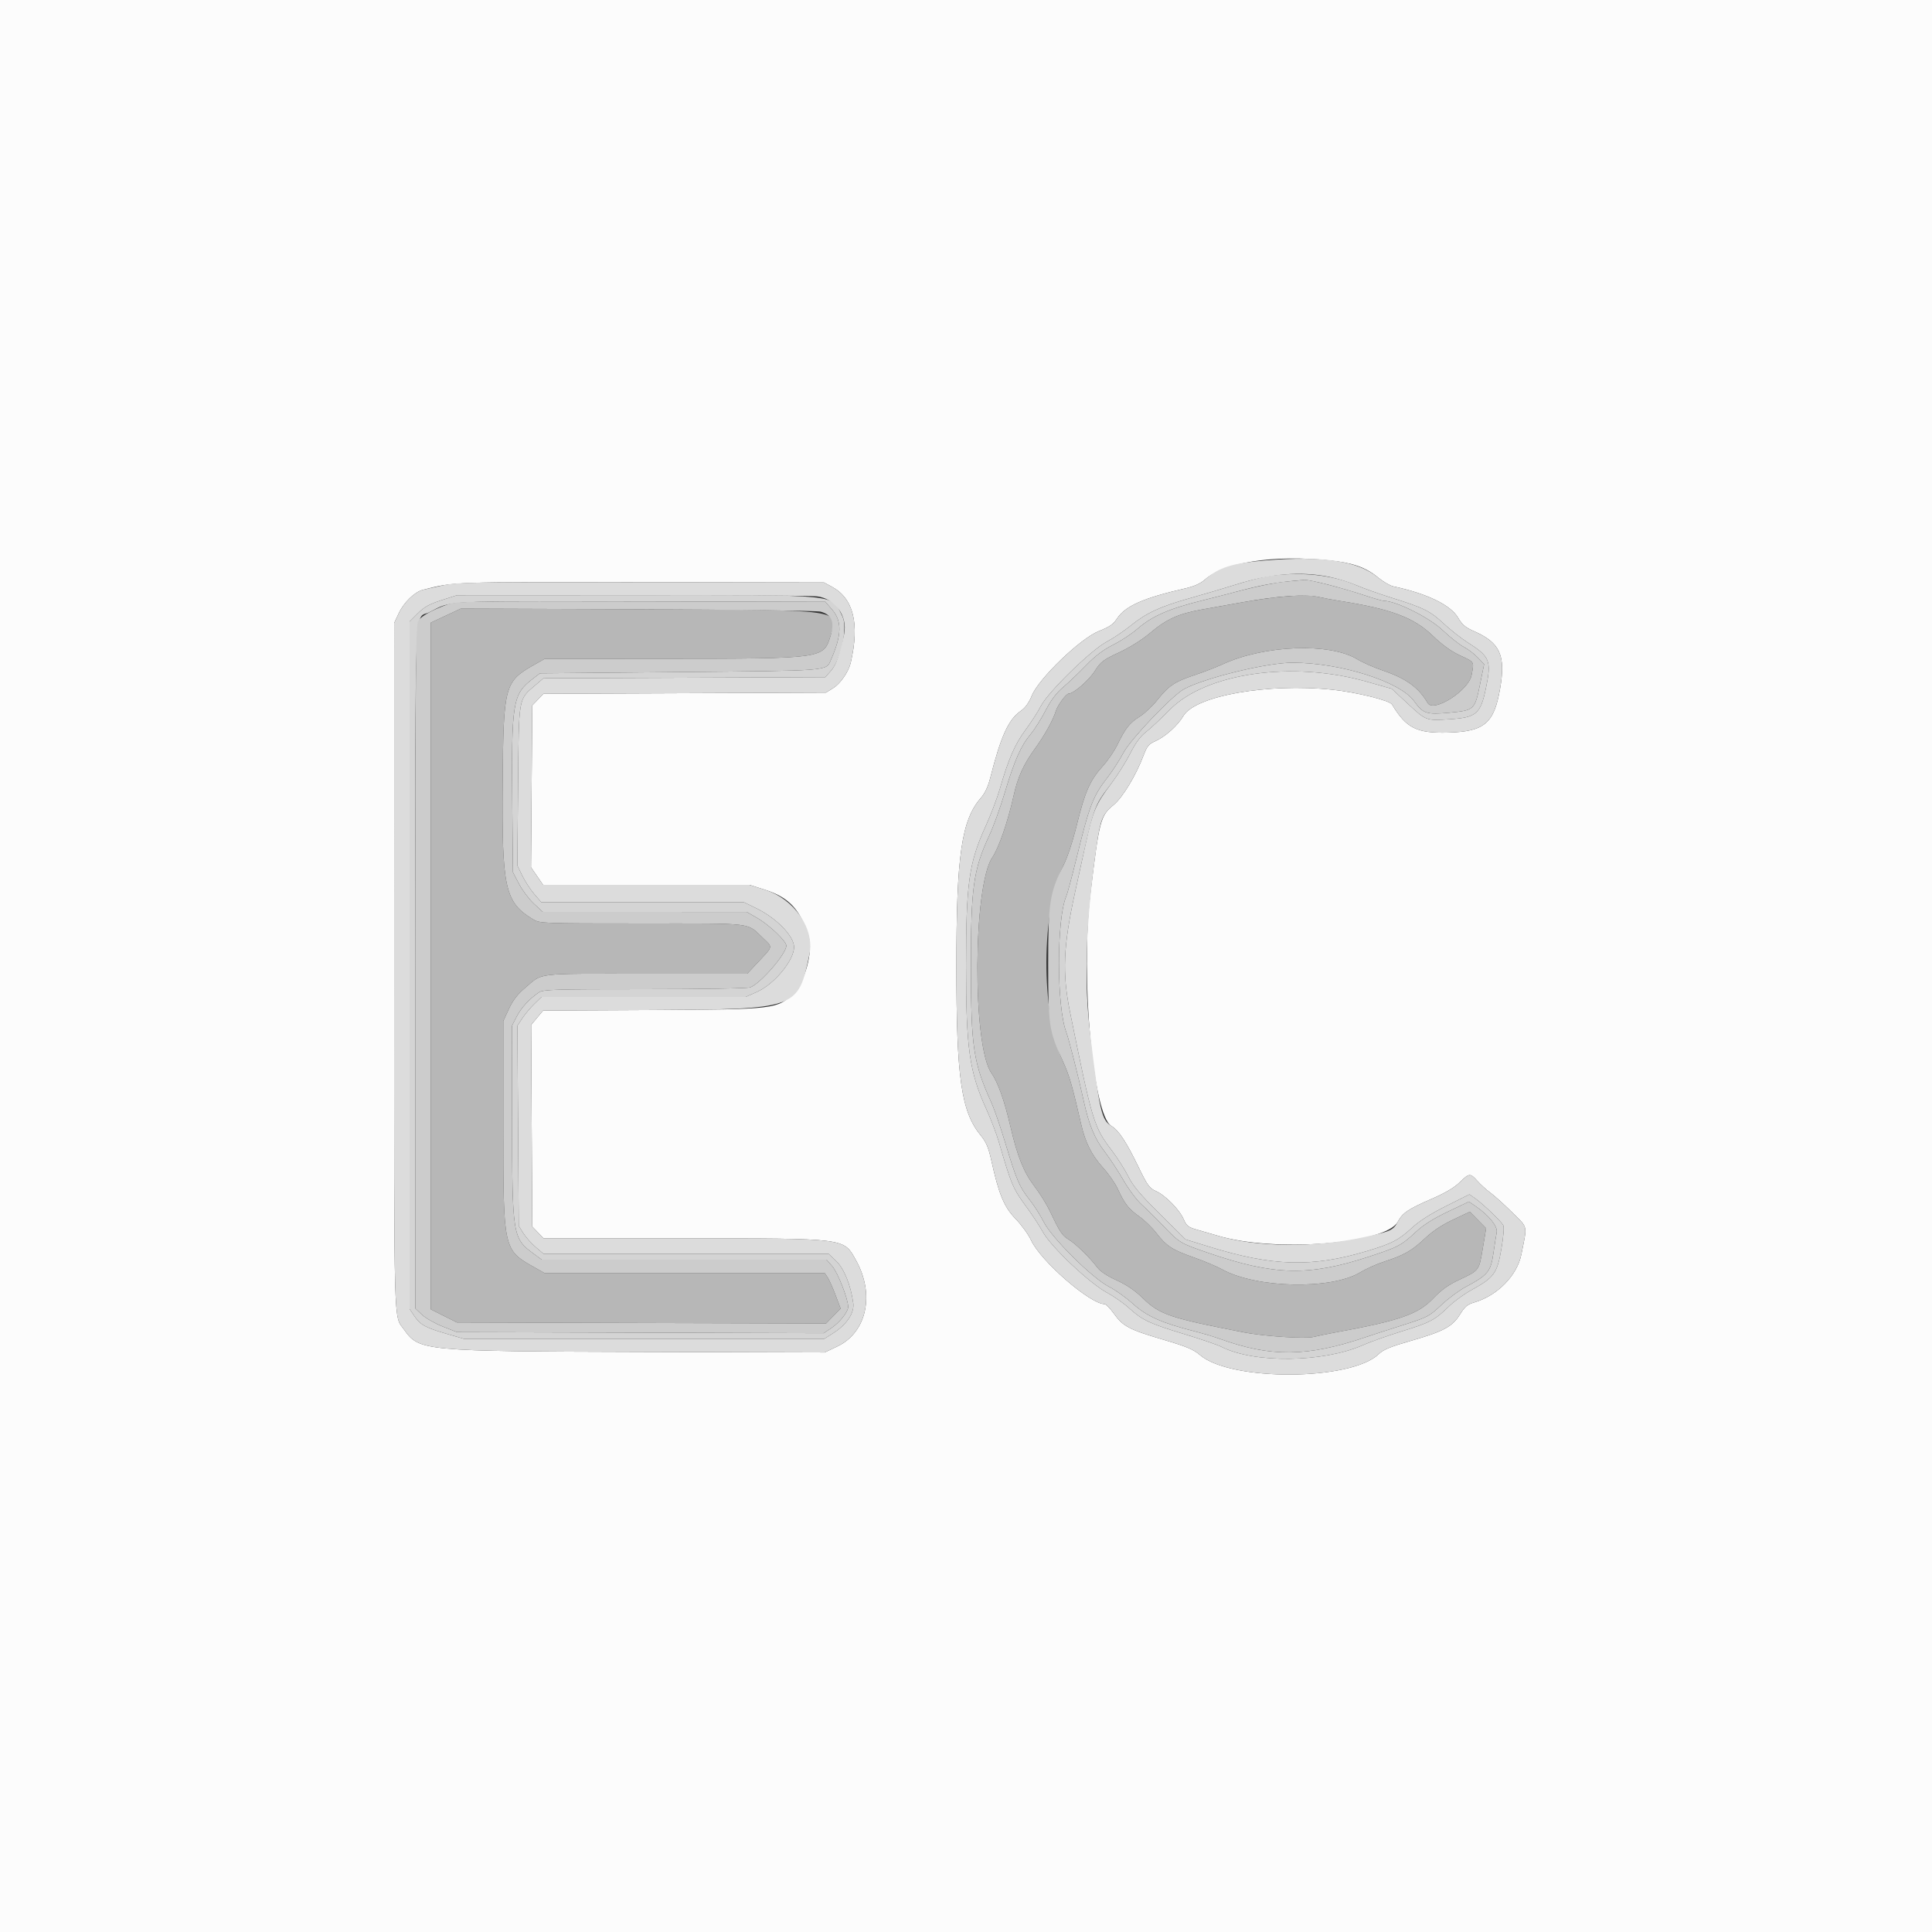 <svg id="svg" version="1.1" xmlns="http://www.w3.org/2000/svg" xmlns:xlink="http://www.w3.org/1999/xlink" width="400" height="400" viewBox="0, 0, 400,400"><rect x="0" y="0" width="400" height="400" fill="#333333" stroke="none"/><g id="svgg"><path id="path0" d="M264.600 123.629 C 262.840 123.801,259.420 124.299,257.000 124.735 C 254.580 125.171,250.908 125.828,248.840 126.195 C 244.000 127.055,241.500 128.186,238.145 131.032 C 236.503 132.425,233.972 134.016,231.731 135.063 C 228.374 136.631,227.901 136.994,226.646 138.956 C 225.408 140.891,222.275 143.600,221.275 143.600 C 220.750 143.600,218.982 145.984,218.606 147.200 C 218.018 149.100,216.293 152.210,214.301 154.962 C 211.879 158.306,210.731 160.840,209.853 164.774 C 208.643 170.195,206.800 175.519,205.430 177.555 C 201.436 183.490,201.304 216.550,205.251 222.151 C 206.599 224.064,207.961 227.886,209.199 233.227 C 210.632 239.409,211.943 242.684,214.135 245.563 C 215.240 247.013,216.659 249.280,217.288 250.600 C 219.436 255.104,219.892 255.800,221.219 256.600 C 222.691 257.487,225.678 260.395,227.162 262.386 C 227.785 263.222,229.196 264.163,231.162 265.057 C 233.239 266.000,234.959 267.172,236.600 268.762 C 240.132 272.185,242.142 272.865,257.600 275.867 C 261.804 276.684,270.296 277.228,272.000 276.790 C 272.770 276.592,274.840 276.166,276.600 275.844 C 289.889 273.408,293.645 272.091,296.800 268.759 C 298.375 267.097,299.853 266.035,302.000 265.023 C 306.302 262.996,306.207 263.121,306.991 258.452 L 307.686 254.317 305.998 252.598 L 304.311 250.879 300.856 252.512 C 298.544 253.604,296.603 254.897,294.992 256.417 C 292.305 258.953,290.698 259.869,286.600 261.198 C 285.060 261.698,282.810 262.705,281.600 263.436 C 275.618 267.053,260.129 266.723,253.061 262.827 C 251.928 262.202,249.314 261.098,247.253 260.374 C 242.699 258.773,241.516 258.007,239.422 255.304 C 238.530 254.152,236.923 252.594,235.851 251.841 C 233.687 250.319,232.796 249.176,231.423 246.156 C 230.912 245.031,229.550 243.070,228.398 241.798 C 226.031 239.184,224.722 236.594,223.849 232.800 C 221.943 224.515,221.410 222.684,220.004 219.600 C 215.433 209.569,215.541 188.328,220.210 179.088 C 221.031 177.461,222.152 174.039,223.008 170.538 C 224.631 163.907,225.723 161.463,228.355 158.576 C 229.370 157.462,230.719 155.482,231.353 154.176 C 233.016 150.752,233.890 149.649,235.961 148.363 C 236.972 147.735,238.624 146.181,239.630 144.911 C 241.950 141.982,243.253 141.112,247.321 139.772 C 249.124 139.178,251.770 138.156,253.200 137.501 C 261.865 133.533,275.358 133.040,281.000 136.485 C 282.100 137.157,284.530 138.226,286.400 138.860 C 291.124 140.464,293.726 142.358,295.587 145.548 C 296.796 147.620,304.088 142.972,304.679 139.753 C 305.205 136.882,305.362 137.138,302.159 135.640 C 300.418 134.825,298.545 133.464,296.659 131.643 C 292.707 127.825,287.962 126.058,277.141 124.374 C 275.898 124.180,274.098 123.842,273.141 123.621 C 271.185 123.170,269.261 123.172,264.600 123.629 M92.300 127.462 L 89.200 128.913 89.200 200.001 L 89.200 271.090 91.900 272.445 L 94.600 273.800 132.813 273.906 L 171.026 274.012 172.533 272.468 L 174.040 270.925 173.000 268.163 C 172.429 266.643,171.695 264.995,171.371 264.500 L 170.782 263.600 141.785 263.600 L 112.788 263.600 110.610 262.371 C 104.194 258.750,104.200 258.778,104.200 233.000 L 104.200 211.400 105.353 208.903 C 106.158 207.160,107.124 205.885,108.553 204.678 C 112.557 201.298,110.094 201.600,133.643 201.600 L 154.708 201.600 157.154 198.985 C 160.042 195.898,159.994 196.135,158.100 194.344 C 154.476 190.917,156.744 191.200,132.938 191.199 C 112.173 191.197,111.775 191.182,110.400 190.357 C 104.532 186.833,103.891 183.964,104.070 162.000 C 104.234 141.935,104.458 141.101,110.610 137.629 L 112.788 136.400 138.094 136.384 C 170.469 136.364,170.487 136.362,171.928 131.731 C 173.700 126.038,175.540 126.295,132.000 126.141 L 95.400 126.011 92.300 127.462 " stroke="none" fill="#b7b7b7" fill-rule="evenodd"></path><path id="path1" d="M0.000 200.000 L 0.000 400.000 200.000 400.000 L 400.000 400.000 400.000 200.000 L 400.000 0.000 200.000 0.000 L 0.000 0.000 0.000 200.000 M275.192 116.018 C 280.093 116.521,282.761 117.456,285.307 119.562 C 286.356 120.430,287.796 121.263,288.507 121.414 C 295.407 122.877,300.329 125.254,301.858 127.863 C 302.719 129.332,303.389 129.903,305.169 130.685 C 310.587 133.064,311.774 135.681,310.572 142.600 C 309.326 149.779,307.312 151.473,299.791 151.673 C 293.319 151.844,291.145 150.752,288.200 145.850 C 287.699 145.016,280.853 143.326,275.832 142.797 C 262.513 141.393,247.454 144.049,245.000 148.235 C 243.823 150.245,241.244 152.546,239.121 153.483 C 237.848 154.044,237.465 154.515,236.772 156.367 C 235.227 160.496,232.431 165.121,230.545 166.666 C 227.823 168.897,227.586 169.809,225.738 185.200 C 223.690 202.263,226.286 230.875,230.086 233.112 C 231.606 234.007,233.192 236.407,235.736 241.664 C 237.555 245.422,237.977 246.006,239.295 246.591 C 241.261 247.462,244.166 250.401,245.056 252.418 C 245.690 253.856,246.000 254.091,247.983 254.642 C 249.202 254.982,251.010 255.505,252.000 255.805 C 263.713 259.357,286.904 257.583,289.402 252.945 C 290.394 251.102,291.548 250.325,296.459 248.194 C 299.207 247.001,301.092 245.888,302.192 244.808 C 304.172 242.865,304.402 242.845,305.871 244.500 C 306.505 245.215,307.739 246.329,308.612 246.976 C 309.486 247.623,311.515 249.460,313.122 251.058 C 316.402 254.319,316.223 253.485,314.980 259.709 C 314.109 264.073,310.022 268.245,305.248 269.644 C 303.820 270.063,303.276 270.514,302.310 272.084 C 300.730 274.652,298.907 275.644,292.236 277.561 C 287.865 278.817,286.418 279.413,285.441 280.357 C 279.713 285.894,254.847 286.026,248.453 280.552 C 247.072 279.371,245.691 278.793,240.790 277.345 C 233.770 275.272,232.511 274.606,230.617 271.970 C 229.838 270.886,228.976 270.000,228.701 270.000 C 225.719 269.998,215.513 261.144,213.486 256.800 C 212.921 255.590,211.469 253.583,210.259 252.339 C 207.873 249.886,206.786 247.256,205.212 240.121 C 204.653 237.588,204.166 236.448,203.067 235.108 C 199.005 230.151,198.013 223.257,198.013 200.000 C 198.013 177.035,199.078 169.756,203.110 165.163 C 203.893 164.272,204.570 162.837,204.989 161.185 C 207.215 152.397,208.794 148.930,211.375 147.161 C 212.268 146.549,213.024 145.494,213.626 144.020 C 215.078 140.466,223.720 132.150,227.506 130.665 C 229.678 129.813,230.490 129.255,231.241 128.101 C 232.946 125.478,236.710 123.806,245.341 121.837 C 247.216 121.409,248.514 120.832,249.452 120.008 C 253.571 116.392,263.632 114.832,275.192 116.018 M172.200 121.461 C 176.705 123.885,178.005 129.077,176.139 137.184 C 175.705 139.071,174.016 141.525,172.504 142.465 L 171.000 143.400 141.757 143.519 L 112.513 143.638 111.357 144.845 L 110.200 146.052 110.069 162.809 L 109.939 179.567 111.189 181.383 L 112.438 183.200 133.799 183.200 L 155.159 183.200 158.422 184.231 C 163.372 185.794,165.742 188.358,167.433 193.978 C 168.352 197.031,166.676 203.230,164.285 205.621 C 160.965 208.940,160.610 208.983,134.919 209.112 L 112.437 209.225 111.200 210.713 L 109.963 212.200 110.081 233.074 L 110.200 253.948 111.375 255.174 L 112.550 256.400 141.667 256.400 C 175.517 256.400,174.615 256.286,177.209 260.901 C 181.161 267.933,179.466 275.843,173.385 278.748 L 170.747 280.008 132.674 279.897 C 87.582 279.766,86.794 279.692,83.689 275.322 C 81.457 272.181,81.600 277.330,81.604 200.051 L 81.608 129.000 82.541 126.997 C 83.577 124.772,85.836 122.559,87.507 122.133 C 94.125 120.444,93.104 120.480,132.800 120.541 L 170.600 120.600 172.200 121.461 " stroke="none" fill="#fcfcfc" fill-rule="evenodd"></path><path id="path2" d="M263.000 119.221 C 261.680 119.397,258.530 120.193,256.000 120.991 C 253.470 121.788,249.150 123.069,246.400 123.837 C 240.244 125.558,237.332 126.905,234.108 129.521 C 232.738 130.634,230.494 132.142,229.122 132.872 C 225.865 134.607,216.943 143.329,215.490 146.200 C 214.934 147.300,213.510 149.509,212.326 151.110 C 210.118 154.095,208.808 157.103,207.010 163.320 C 206.450 165.256,205.113 168.766,204.040 171.120 C 200.609 178.641,200.008 182.947,200.008 200.000 C 200.008 216.999,200.704 221.922,204.193 229.600 C 205.142 231.690,206.313 234.750,206.795 236.400 C 209.454 245.510,209.680 246.034,212.790 250.261 C 213.785 251.614,215.206 253.802,215.946 255.124 C 217.690 258.236,225.639 265.734,229.216 267.641 C 230.603 268.380,232.652 269.818,233.769 270.837 C 236.494 273.321,238.044 274.049,245.256 276.230 C 248.635 277.251,252.068 278.427,252.884 278.843 C 259.660 282.297,273.968 282.122,282.200 278.483 C 283.740 277.803,287.430 276.496,290.400 275.579 C 296.135 273.809,297.115 273.283,300.068 270.396 C 301.095 269.392,303.198 267.878,304.740 267.033 C 309.322 264.521,309.984 263.604,310.841 258.569 C 311.296 255.899,311.436 254.049,311.215 253.646 C 310.752 252.806,306.939 249.166,305.412 248.106 L 304.224 247.282 299.412 249.693 C 296.132 251.336,293.849 252.798,292.240 254.286 C 289.580 256.746,288.144 257.483,283.000 259.026 C 271.662 262.428,263.498 262.192,250.224 258.080 L 245.447 256.600 240.165 251.371 C 236.066 247.312,234.596 245.566,233.601 243.571 C 232.896 242.157,231.350 239.725,230.167 238.166 C 226.458 233.279,226.163 232.301,221.550 209.600 C 219.891 201.439,220.123 195.957,222.609 184.600 C 226.598 166.376,226.316 167.225,230.012 162.320 C 231.351 160.542,233.151 157.688,234.012 155.976 C 235.102 153.808,236.094 152.461,237.285 151.533 C 238.225 150.800,240.436 148.733,242.197 146.940 C 249.693 139.311,267.588 136.762,282.968 141.132 L 288.136 142.600 291.212 145.456 C 295.321 149.272,295.181 149.216,300.025 148.921 C 305.622 148.580,306.524 147.828,307.618 142.591 C 308.834 136.774,308.518 135.974,303.825 132.990 C 302.519 132.160,300.310 130.419,298.916 129.122 C 296.081 126.485,294.796 125.847,288.077 123.747 C 285.505 122.942,282.230 121.777,280.800 121.158 C 275.907 119.038,269.559 118.347,263.000 119.221 M274.820 121.005 C 277.000 121.558,280.389 122.548,282.351 123.205 C 284.313 123.862,286.198 124.400,286.540 124.400 C 288.999 124.400,295.889 127.834,298.624 130.423 C 300.191 131.906,302.176 133.481,303.036 133.924 C 303.896 134.367,305.201 135.356,305.936 136.121 L 307.272 137.513 306.428 141.654 C 305.340 146.987,305.247 147.072,300.028 147.561 C 295.385 147.996,294.610 147.742,292.789 145.185 C 289.894 141.119,277.536 137.203,267.600 137.202 C 262.365 137.202,249.707 140.271,245.200 142.634 C 242.819 143.882,234.145 152.966,232.628 155.800 C 231.804 157.340,230.361 159.590,229.420 160.800 C 226.259 164.867,225.604 166.569,222.800 178.000 C 221.909 181.630,220.987 185.050,220.749 185.600 C 218.737 190.263,218.750 208.467,220.770 213.731 C 221.292 215.092,223.253 222.815,224.342 227.800 C 225.463 232.932,226.605 235.698,228.772 238.527 C 229.813 239.887,231.547 242.530,232.625 244.400 C 233.702 246.270,235.388 248.520,236.372 249.400 C 237.355 250.280,239.425 252.322,240.972 253.938 C 244.210 257.319,244.357 257.407,250.102 259.382 C 263.827 264.101,270.968 264.266,283.502 260.155 C 289.492 258.191,290.134 257.849,293.200 254.996 C 294.695 253.605,296.800 252.281,299.767 250.866 L 304.135 248.785 305.674 249.852 C 308.325 251.688,310.111 253.941,309.874 255.146 C 309.760 255.726,309.450 257.690,309.186 259.510 C 308.638 263.284,308.047 263.998,303.439 266.454 C 302.104 267.165,299.836 268.851,298.400 270.200 C 295.887 272.560,295.585 272.717,290.394 274.368 C 287.427 275.312,283.920 276.449,282.600 276.895 C 270.642 280.940,263.061 281.012,252.524 277.184 C 251.383 276.769,248.994 276.058,247.215 275.604 C 240.495 273.888,237.394 272.503,234.594 269.965 C 233.163 268.669,230.917 267.065,229.603 266.401 C 226.192 264.680,217.748 256.296,216.083 252.979 C 215.415 251.648,214.115 249.606,213.195 248.441 C 211.063 245.744,210.471 244.369,208.195 236.836 C 207.171 233.446,205.878 229.666,205.321 228.436 C 201.527 220.058,201.044 216.915,201.019 200.400 C 200.993 183.824,201.517 180.061,204.843 172.924 C 205.683 171.123,207.110 167.173,208.015 164.148 C 209.991 157.545,211.382 154.385,213.336 152.064 C 214.139 151.109,215.541 148.898,216.450 147.151 C 217.601 144.938,218.710 143.462,220.103 142.287 C 221.203 141.359,223.329 139.332,224.828 137.783 C 226.755 135.790,228.408 134.536,230.476 133.496 C 232.084 132.688,234.300 131.236,235.400 130.270 C 238.488 127.559,242.079 125.991,249.200 124.248 C 250.630 123.898,254.230 122.970,257.200 122.185 C 261.723 120.990,265.011 120.448,270.128 120.056 C 270.528 120.025,272.639 120.452,274.820 121.005 M91.400 124.267 C 88.898 125.071,87.829 125.667,86.500 126.995 L 84.800 128.695 84.800 199.855 L 84.800 271.014 85.811 272.503 C 87.039 274.309,88.099 274.884,92.607 276.191 L 96.089 277.200 133.366 277.200 L 170.643 277.200 172.505 276.019 C 175.303 274.245,176.928 271.811,176.656 269.800 C 176.157 266.114,174.753 262.640,173.139 261.100 L 171.566 259.600 142.055 259.600 L 112.544 259.600 110.900 258.193 C 109.996 257.419,108.839 256.114,108.328 255.293 L 107.400 253.800 107.261 233.079 L 107.122 212.357 108.141 210.817 C 108.702 209.970,109.827 208.630,110.642 207.838 L 112.123 206.400 133.250 206.400 L 154.377 206.400 156.689 205.380 C 160.296 203.788,164.398 198.843,164.400 196.084 C 164.401 193.835,160.778 190.096,156.644 188.081 L 154.017 186.800 133.040 186.800 L 112.062 186.800 110.618 185.112 C 109.823 184.184,108.708 182.475,108.141 181.315 L 107.109 179.206 107.259 162.703 C 107.430 144.025,107.276 144.909,110.880 141.824 L 112.504 140.434 141.685 140.317 L 170.866 140.200 171.994 138.938 C 174.115 136.563,175.551 129.856,174.415 127.629 C 172.002 122.899,175.020 123.204,130.800 123.222 L 94.600 123.238 91.400 124.267 M172.259 126.181 C 174.364 128.617,174.298 131.477,172.018 136.648 C 171.004 138.947,172.189 138.854,140.200 139.143 L 111.800 139.400 110.313 140.538 C 106.111 143.752,105.861 145.311,106.069 167.000 L 106.200 180.600 107.463 183.015 C 108.157 184.343,109.548 186.188,110.554 187.115 L 112.382 188.800 133.491 188.804 L 154.600 188.808 156.763 190.048 C 159.234 191.465,162.800 194.856,162.800 195.789 C 162.800 197.468,157.492 203.605,155.328 204.427 C 154.768 204.640,145.396 204.800,133.463 204.800 C 114.715 204.800,112.477 204.868,111.589 205.460 C 109.626 206.771,107.910 208.636,106.964 210.487 L 106.000 212.373 106.021 231.087 C 106.048 256.012,106.101 256.346,110.541 259.611 L 112.158 260.800 141.637 260.800 L 171.117 260.800 172.313 262.162 C 173.457 263.465,175.600 268.942,175.600 270.564 C 175.600 271.620,173.828 273.838,172.036 275.024 L 170.537 276.016 132.568 275.908 L 94.600 275.800 91.666 274.641 C 90.052 274.004,88.117 272.902,87.366 272.194 L 86.000 270.906 86.000 200.142 C 86.000 121.093,85.710 128.376,88.922 126.738 C 93.708 124.296,90.921 124.437,132.746 124.522 L 170.892 124.600 172.259 126.181 " stroke="none" fill="#d4d4d4" fill-rule="evenodd"></path><path id="path3" d="M262.000 116.028 C 255.106 116.593,252.344 117.469,249.452 120.008 C 248.514 120.832,247.216 121.409,245.341 121.837 C 236.710 123.806,232.946 125.478,231.241 128.101 C 230.490 129.255,229.678 129.813,227.506 130.665 C 223.720 132.150,215.078 140.466,213.626 144.020 C 213.024 145.494,212.268 146.549,211.375 147.161 C 208.794 148.930,207.215 152.397,204.989 161.185 C 204.570 162.837,203.893 164.272,203.110 165.163 C 199.078 169.756,198.013 177.035,198.013 200.000 C 198.013 223.257,199.005 230.151,203.067 235.108 C 204.166 236.448,204.653 237.588,205.212 240.121 C 206.786 247.256,207.873 249.886,210.259 252.339 C 211.469 253.583,212.921 255.590,213.486 256.800 C 215.513 261.144,225.719 269.998,228.701 270.000 C 228.976 270.000,229.838 270.886,230.617 271.970 C 232.511 274.606,233.770 275.272,240.790 277.345 C 245.691 278.793,247.072 279.371,248.453 280.552 C 254.847 286.026,279.713 285.894,285.441 280.357 C 286.418 279.413,287.865 278.817,292.236 277.561 C 298.907 275.644,300.730 274.652,302.310 272.084 C 303.276 270.514,303.820 270.063,305.248 269.644 C 310.022 268.245,314.109 264.073,314.980 259.709 C 316.223 253.485,316.402 254.319,313.122 251.058 C 311.515 249.460,309.486 247.623,308.612 246.976 C 307.739 246.329,306.505 245.215,305.871 244.500 C 304.402 242.845,304.172 242.865,302.192 244.808 C 301.092 245.888,299.207 247.001,296.459 248.194 C 291.548 250.325,290.394 251.102,289.402 252.945 C 288.446 254.720,287.988 254.929,282.400 256.144 C 272.188 258.364,259.991 258.228,252.000 255.805 C 251.010 255.505,249.202 254.982,247.983 254.642 C 246.000 254.091,245.690 253.856,245.056 252.418 C 244.166 250.401,241.261 247.462,239.295 246.591 C 237.977 246.006,237.555 245.422,235.736 241.664 C 233.192 236.407,231.606 234.007,230.086 233.112 C 228.080 231.931,227.610 229.894,225.725 214.200 C 224.380 202.999,224.790 190.914,227.055 175.059 C 227.828 169.646,228.303 168.503,230.545 166.666 C 232.431 165.121,235.227 160.496,236.772 156.367 C 237.465 154.515,237.848 154.044,239.121 153.483 C 241.244 152.546,243.823 150.245,245.000 148.235 C 247.454 144.049,262.513 141.393,275.832 142.797 C 280.853 143.326,287.699 145.016,288.200 145.850 C 291.145 150.752,293.319 151.844,299.791 151.673 C 307.312 151.473,309.326 149.779,310.572 142.600 C 311.774 135.681,310.587 133.064,305.169 130.685 C 303.389 129.903,302.719 129.332,301.858 127.863 C 300.329 125.254,295.407 122.877,288.507 121.414 C 287.796 121.263,286.356 120.430,285.307 119.562 C 281.159 116.131,273.995 115.045,262.000 116.028 M275.117 119.416 C 276.813 119.754,279.370 120.538,280.800 121.158 C 282.230 121.777,285.505 122.942,288.077 123.747 C 294.796 125.847,296.081 126.485,298.916 129.122 C 300.310 130.419,302.519 132.160,303.825 132.990 C 308.518 135.974,308.834 136.774,307.618 142.591 C 306.524 147.828,305.622 148.580,300.025 148.921 C 295.181 149.216,295.321 149.272,291.212 145.456 L 288.136 142.600 282.968 141.132 C 267.588 136.762,249.693 139.311,242.197 146.940 C 240.436 148.733,238.225 150.800,237.285 151.533 C 236.094 152.461,235.102 153.808,234.012 155.976 C 233.151 157.688,231.351 160.542,230.012 162.320 C 226.877 166.480,226.265 167.926,224.790 174.649 C 224.120 177.702,223.139 182.180,222.609 184.600 C 220.123 195.957,219.891 201.439,221.550 209.600 C 226.163 232.301,226.458 233.279,230.167 238.166 C 231.350 239.725,232.896 242.157,233.601 243.571 C 234.596 245.566,236.066 247.312,240.165 251.371 L 245.447 256.600 250.224 258.080 C 263.498 262.192,271.662 262.428,283.000 259.026 C 288.144 257.483,289.580 256.746,292.240 254.286 C 293.849 252.798,296.132 251.336,299.412 249.693 L 304.224 247.282 305.412 248.106 C 306.939 249.166,310.752 252.806,311.215 253.646 C 311.436 254.049,311.296 255.899,310.841 258.569 C 309.984 263.604,309.322 264.521,304.740 267.033 C 303.198 267.878,301.095 269.392,300.068 270.396 C 297.115 273.283,296.135 273.809,290.400 275.579 C 287.430 276.496,283.740 277.803,282.200 278.483 C 273.968 282.122,259.660 282.297,252.884 278.843 C 252.068 278.427,248.635 277.251,245.256 276.230 C 238.044 274.049,236.494 273.321,233.769 270.837 C 232.652 269.818,230.603 268.380,229.216 267.641 C 225.639 265.734,217.690 258.236,215.946 255.124 C 215.206 253.802,213.785 251.614,212.790 250.261 C 209.680 246.034,209.454 245.510,206.795 236.400 C 206.313 234.750,205.142 231.690,204.193 229.600 C 200.704 221.922,200.008 216.999,200.008 200.000 C 200.008 182.947,200.609 178.641,204.040 171.120 C 205.113 168.766,206.450 165.256,207.010 163.320 C 208.808 157.103,210.118 154.095,212.326 151.110 C 213.510 149.509,214.934 147.300,215.490 146.200 C 216.943 143.329,225.865 134.607,229.122 132.872 C 230.494 132.142,232.738 130.634,234.108 129.521 C 237.332 126.905,240.244 125.558,246.400 123.837 C 249.150 123.069,253.470 121.788,256.000 120.991 C 263.056 118.767,269.294 118.253,275.117 119.416 M91.800 121.168 C 90.040 121.545,88.108 121.979,87.507 122.133 C 85.836 122.559,83.577 124.772,82.541 126.997 L 81.608 129.000 81.604 200.051 C 81.600 277.330,81.457 272.181,83.689 275.322 C 86.794 279.692,87.582 279.766,132.674 279.897 L 170.747 280.008 173.385 278.748 C 179.466 275.843,181.161 267.933,177.209 260.901 C 174.615 256.286,175.517 256.400,141.667 256.400 L 112.550 256.400 111.375 255.174 L 110.200 253.948 110.081 233.074 L 109.963 212.200 111.200 210.713 L 112.437 209.225 134.919 209.112 C 165.139 208.960,165.218 208.932,167.588 197.578 C 168.691 192.297,164.461 186.139,158.422 184.231 L 155.159 183.200 133.799 183.200 L 112.438 183.200 111.189 181.383 L 109.939 179.567 110.069 162.809 L 110.200 146.052 111.357 144.845 L 112.513 143.638 141.757 143.519 L 171.000 143.400 172.504 142.465 C 174.016 141.525,175.705 139.071,176.139 137.184 C 178.005 129.077,176.705 123.885,172.200 121.461 L 170.600 120.600 132.800 120.541 C 98.476 120.488,94.706 120.546,91.800 121.168 M169.128 123.463 C 172.916 123.917,175.532 127.548,174.763 131.283 C 173.893 135.505,173.099 137.700,171.994 138.938 L 170.866 140.200 141.685 140.317 L 112.504 140.434 110.880 141.824 C 107.276 144.909,107.430 144.025,107.259 162.703 L 107.109 179.206 108.141 181.315 C 108.708 182.475,109.823 184.184,110.618 185.112 L 112.062 186.800 133.040 186.800 L 154.017 186.800 156.644 188.081 C 160.778 190.096,164.401 193.835,164.400 196.084 C 164.398 198.843,160.296 203.788,156.689 205.380 L 154.377 206.400 133.250 206.400 L 112.123 206.400 110.642 207.838 C 109.827 208.630,108.702 209.970,108.141 210.817 L 107.122 212.357 107.261 233.079 L 107.400 253.800 108.328 255.293 C 108.839 256.114,109.996 257.419,110.900 258.193 L 112.544 259.600 142.055 259.600 L 171.566 259.600 173.139 261.100 C 174.753 262.640,176.157 266.114,176.656 269.800 C 176.928 271.811,175.303 274.245,172.505 276.019 L 170.643 277.200 133.366 277.200 L 96.089 277.200 92.607 276.191 C 88.099 274.884,87.039 274.309,85.811 272.503 L 84.800 271.014 84.800 199.855 L 84.800 128.695 86.500 126.995 C 87.829 125.667,88.898 125.071,91.400 124.267 L 94.600 123.238 130.800 123.222 C 150.710 123.214,167.958 123.322,169.128 123.463 " stroke="none" fill="#dcdcdc" fill-rule="evenodd"></path><path id="path4" d="M266.000 120.435 C 264.130 120.612,260.170 121.400,257.200 122.185 C 254.230 122.970,250.630 123.898,249.200 124.248 C 242.079 125.991,238.488 127.559,235.400 130.270 C 234.300 131.236,232.084 132.688,230.476 133.496 C 228.408 134.536,226.755 135.790,224.828 137.783 C 223.329 139.332,221.203 141.359,220.103 142.287 C 218.710 143.462,217.601 144.938,216.450 147.151 C 215.541 148.898,214.139 151.109,213.336 152.064 C 211.382 154.385,209.991 157.545,208.015 164.148 C 207.110 167.173,205.683 171.123,204.843 172.924 C 201.517 180.061,200.993 183.824,201.019 200.400 C 201.044 216.915,201.527 220.058,205.321 228.436 C 205.878 229.666,207.171 233.446,208.195 236.836 C 210.471 244.369,211.063 245.744,213.195 248.441 C 214.115 249.606,215.415 251.648,216.083 252.979 C 217.748 256.296,226.192 264.680,229.603 266.401 C 230.917 267.065,233.163 268.669,234.594 269.965 C 237.394 272.503,240.495 273.888,247.215 275.604 C 248.994 276.058,251.383 276.769,252.524 277.184 C 263.061 281.012,270.642 280.940,282.600 276.895 C 283.920 276.449,287.427 275.312,290.394 274.368 C 295.585 272.717,295.887 272.560,298.400 270.200 C 299.836 268.851,302.104 267.165,303.439 266.454 C 308.047 263.998,308.638 263.284,309.186 259.510 C 309.450 257.690,309.760 255.726,309.874 255.146 C 310.111 253.941,308.325 251.688,305.674 249.852 L 304.135 248.785 299.767 250.866 C 296.800 252.281,294.695 253.605,293.200 254.996 C 290.134 257.849,289.492 258.191,283.502 260.155 C 270.968 264.266,263.827 264.101,250.102 259.382 C 244.357 257.407,244.210 257.319,240.972 253.938 C 239.425 252.322,237.355 250.280,236.372 249.400 C 235.388 248.520,233.702 246.270,232.625 244.400 C 231.547 242.530,229.813 239.887,228.772 238.527 C 226.605 235.698,225.463 232.932,224.342 227.800 C 223.253 222.815,221.292 215.092,220.770 213.731 C 218.750 208.467,218.737 190.263,220.749 185.600 C 220.987 185.050,221.909 181.630,222.800 178.000 C 225.604 166.569,226.259 164.867,229.420 160.800 C 230.361 159.590,231.804 157.340,232.628 155.800 C 234.145 152.966,242.819 143.882,245.200 142.634 C 249.707 140.271,262.365 137.202,267.600 137.202 C 277.536 137.203,289.894 141.119,292.789 145.185 C 294.610 147.742,295.385 147.996,300.028 147.561 C 305.247 147.072,305.340 146.987,306.428 141.654 L 307.272 137.513 305.936 136.121 C 305.201 135.356,303.896 134.367,303.036 133.924 C 302.176 133.481,300.191 131.906,298.624 130.423 C 295.889 127.834,288.999 124.400,286.540 124.400 C 286.198 124.400,284.313 123.862,282.351 123.205 C 278.029 121.757,271.128 119.979,270.128 120.056 C 269.727 120.086,267.870 120.257,266.000 120.435 M273.141 123.621 C 274.098 123.842,275.898 124.180,277.141 124.374 C 287.962 126.058,292.707 127.825,296.659 131.643 C 298.545 133.464,300.418 134.825,302.159 135.640 C 305.362 137.138,305.205 136.882,304.679 139.753 C 304.088 142.972,296.796 147.620,295.587 145.548 C 293.726 142.358,291.124 140.464,286.400 138.860 C 284.530 138.226,282.100 137.157,281.000 136.485 C 275.358 133.040,261.865 133.533,253.200 137.501 C 251.770 138.156,249.124 139.178,247.321 139.772 C 243.253 141.112,241.950 141.982,239.630 144.911 C 238.624 146.181,236.972 147.735,235.961 148.363 C 233.890 149.649,233.016 150.752,231.353 154.176 C 230.719 155.482,229.370 157.462,228.355 158.576 C 225.723 161.463,224.631 163.907,223.008 170.538 C 222.152 174.039,221.031 177.461,220.210 179.088 C 217.324 184.799,217.010 186.819,217.018 199.600 C 217.026 212.394,217.175 213.392,220.004 219.600 C 221.410 222.684,221.943 224.515,223.849 232.800 C 224.722 236.594,226.031 239.184,228.398 241.798 C 229.550 243.070,230.912 245.031,231.423 246.156 C 232.796 249.176,233.687 250.319,235.851 251.841 C 236.923 252.594,238.530 254.152,239.422 255.304 C 241.516 258.007,242.699 258.773,247.253 260.374 C 249.314 261.098,251.928 262.202,253.061 262.827 C 260.129 266.723,275.618 267.053,281.600 263.436 C 282.810 262.705,285.060 261.698,286.600 261.198 C 290.698 259.869,292.305 258.953,294.992 256.417 C 296.603 254.897,298.544 253.604,300.856 252.512 L 304.311 250.879 305.998 252.598 L 307.686 254.317 306.991 258.452 C 306.207 263.121,306.302 262.996,302.000 265.023 C 299.853 266.035,298.375 267.097,296.800 268.759 C 293.645 272.091,289.889 273.408,276.600 275.844 C 274.840 276.166,272.770 276.592,272.000 276.790 C 270.296 277.228,261.804 276.684,257.600 275.867 C 242.142 272.865,240.132 272.185,236.600 268.762 C 234.959 267.172,233.239 266.000,231.162 265.057 C 229.196 264.163,227.785 263.222,227.162 262.386 C 225.678 260.395,222.691 257.487,221.219 256.600 C 219.892 255.800,219.436 255.104,217.288 250.600 C 216.659 249.280,215.240 247.013,214.135 245.563 C 211.943 242.684,210.632 239.409,209.199 233.227 C 207.961 227.886,206.599 224.064,205.251 222.151 C 201.304 216.550,201.436 183.490,205.430 177.555 C 206.800 175.519,208.643 170.195,209.853 164.774 C 210.731 160.840,211.879 158.306,214.301 154.962 C 216.293 152.210,218.018 149.100,218.606 147.200 C 218.982 145.984,220.750 143.600,221.275 143.600 C 222.275 143.600,225.408 140.891,226.646 138.956 C 227.901 136.994,228.374 136.631,231.731 135.063 C 233.972 134.016,236.503 132.425,238.145 131.032 C 241.500 128.186,244.000 127.055,248.840 126.195 C 250.908 125.828,254.580 125.171,257.000 124.735 C 264.650 123.357,270.304 122.967,273.141 123.621 M92.595 125.165 C 89.524 126.270,87.318 127.497,86.626 128.484 C 86.064 129.287,86.000 136.561,86.000 200.142 L 86.000 270.906 87.366 272.194 C 88.117 272.902,90.052 274.004,91.666 274.641 L 94.600 275.800 132.568 275.908 L 170.537 276.016 172.036 275.024 C 173.828 273.838,175.600 271.620,175.600 270.564 C 175.600 268.942,173.457 263.465,172.313 262.162 L 171.117 260.800 141.637 260.800 L 112.158 260.800 110.541 259.611 C 106.101 256.346,106.048 256.012,106.021 231.087 L 106.000 212.373 106.964 210.487 C 107.910 208.636,109.626 206.771,111.589 205.460 C 112.477 204.868,114.715 204.800,133.463 204.800 C 145.396 204.800,154.768 204.640,155.328 204.427 C 157.492 203.605,162.800 197.468,162.800 195.789 C 162.800 194.856,159.234 191.465,156.763 190.048 L 154.600 188.808 133.491 188.804 L 112.382 188.800 110.554 187.115 C 109.548 186.188,108.157 184.343,107.463 183.015 L 106.200 180.600 106.069 167.000 C 105.861 145.311,106.111 143.752,110.313 140.538 L 111.800 139.400 140.200 139.143 C 172.189 138.854,171.004 138.947,172.018 136.648 C 174.298 131.477,174.364 128.617,172.259 126.181 L 170.892 124.600 132.746 124.522 C 96.887 124.449,94.480 124.488,92.595 125.165 M169.907 126.635 C 172.250 127.289,172.844 128.788,171.928 131.731 C 170.487 136.362,170.469 136.364,138.094 136.384 L 112.788 136.400 110.610 137.629 C 104.458 141.101,104.234 141.935,104.070 162.000 C 103.891 183.964,104.532 186.833,110.400 190.357 C 111.775 191.182,112.173 191.197,132.938 191.199 C 156.744 191.200,154.476 190.917,158.100 194.344 C 159.994 196.135,160.042 195.898,157.154 198.985 L 154.708 201.600 133.643 201.600 C 110.094 201.600,112.557 201.298,108.553 204.678 C 107.124 205.885,106.158 207.160,105.353 208.903 L 104.200 211.400 104.200 233.000 C 104.200 258.778,104.194 258.750,110.610 262.371 L 112.788 263.600 141.785 263.600 L 170.782 263.600 171.371 264.500 C 171.695 264.995,172.429 266.643,173.000 268.163 L 174.040 270.925 172.533 272.468 L 171.026 274.012 132.813 273.906 L 94.600 273.800 91.900 272.445 L 89.200 271.090 89.200 200.001 L 89.200 128.913 92.300 127.462 L 95.400 126.011 132.000 126.141 C 152.361 126.213,169.180 126.432,169.907 126.635 " stroke="none" fill="#cccccc" fill-rule="evenodd"></path></g></svg>